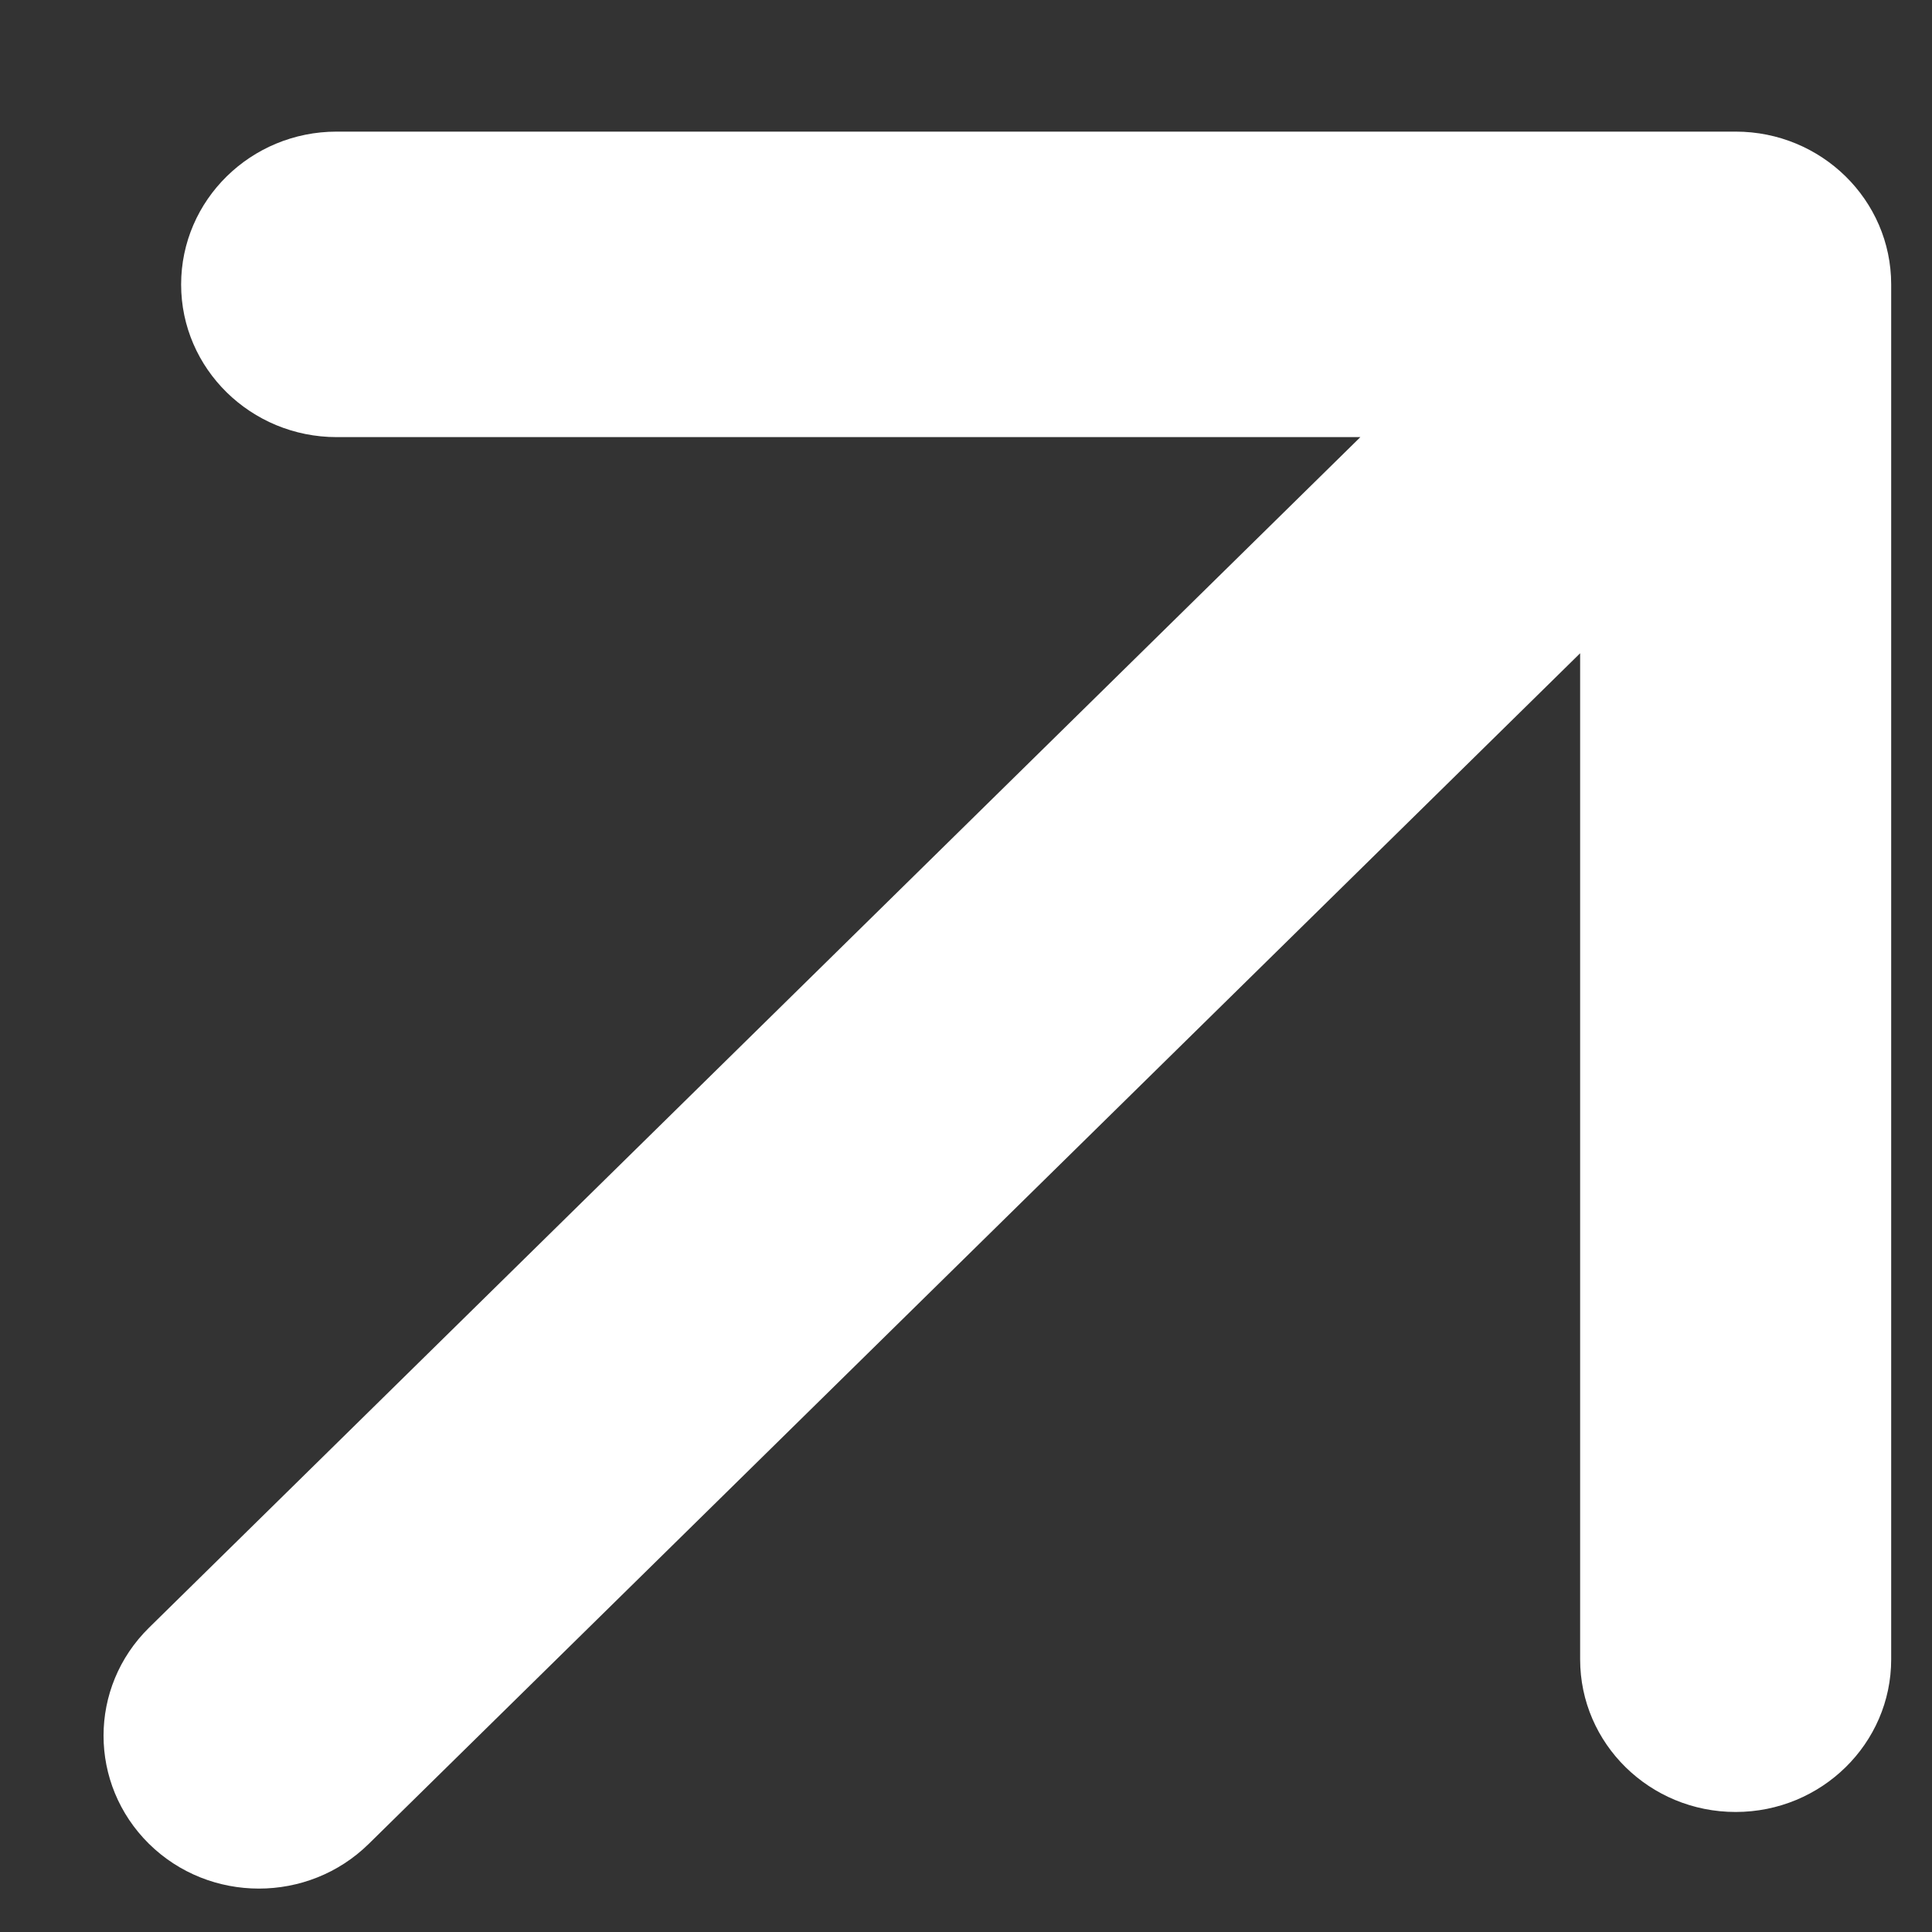 <svg width="8" height="8" viewBox="0 0 8 8" fill="none" xmlns="http://www.w3.org/2000/svg">
<rect x="0" y="0" width="8" height="8" fill="#333333" stroke="none"/>
<path fill-rule="evenodd" clip-rule="evenodd" d="M1.394 0.545L7.187 0.545C7.542 0.545 7.831 0.828 7.831 1.178L7.831 6.871C7.831 7.22 7.542 7.503 7.187 7.503C6.831 7.503 6.543 7.22 6.543 6.871L6.543 2.705L1.527 7.635C1.276 7.882 0.868 7.882 0.617 7.635C0.366 7.387 0.366 6.987 0.617 6.74L5.633 1.81L1.394 1.81C1.039 1.81 0.75 1.527 0.75 1.178C0.75 0.828 1.039 0.545 1.394 0.545Z" fill="white"/>
</svg>

